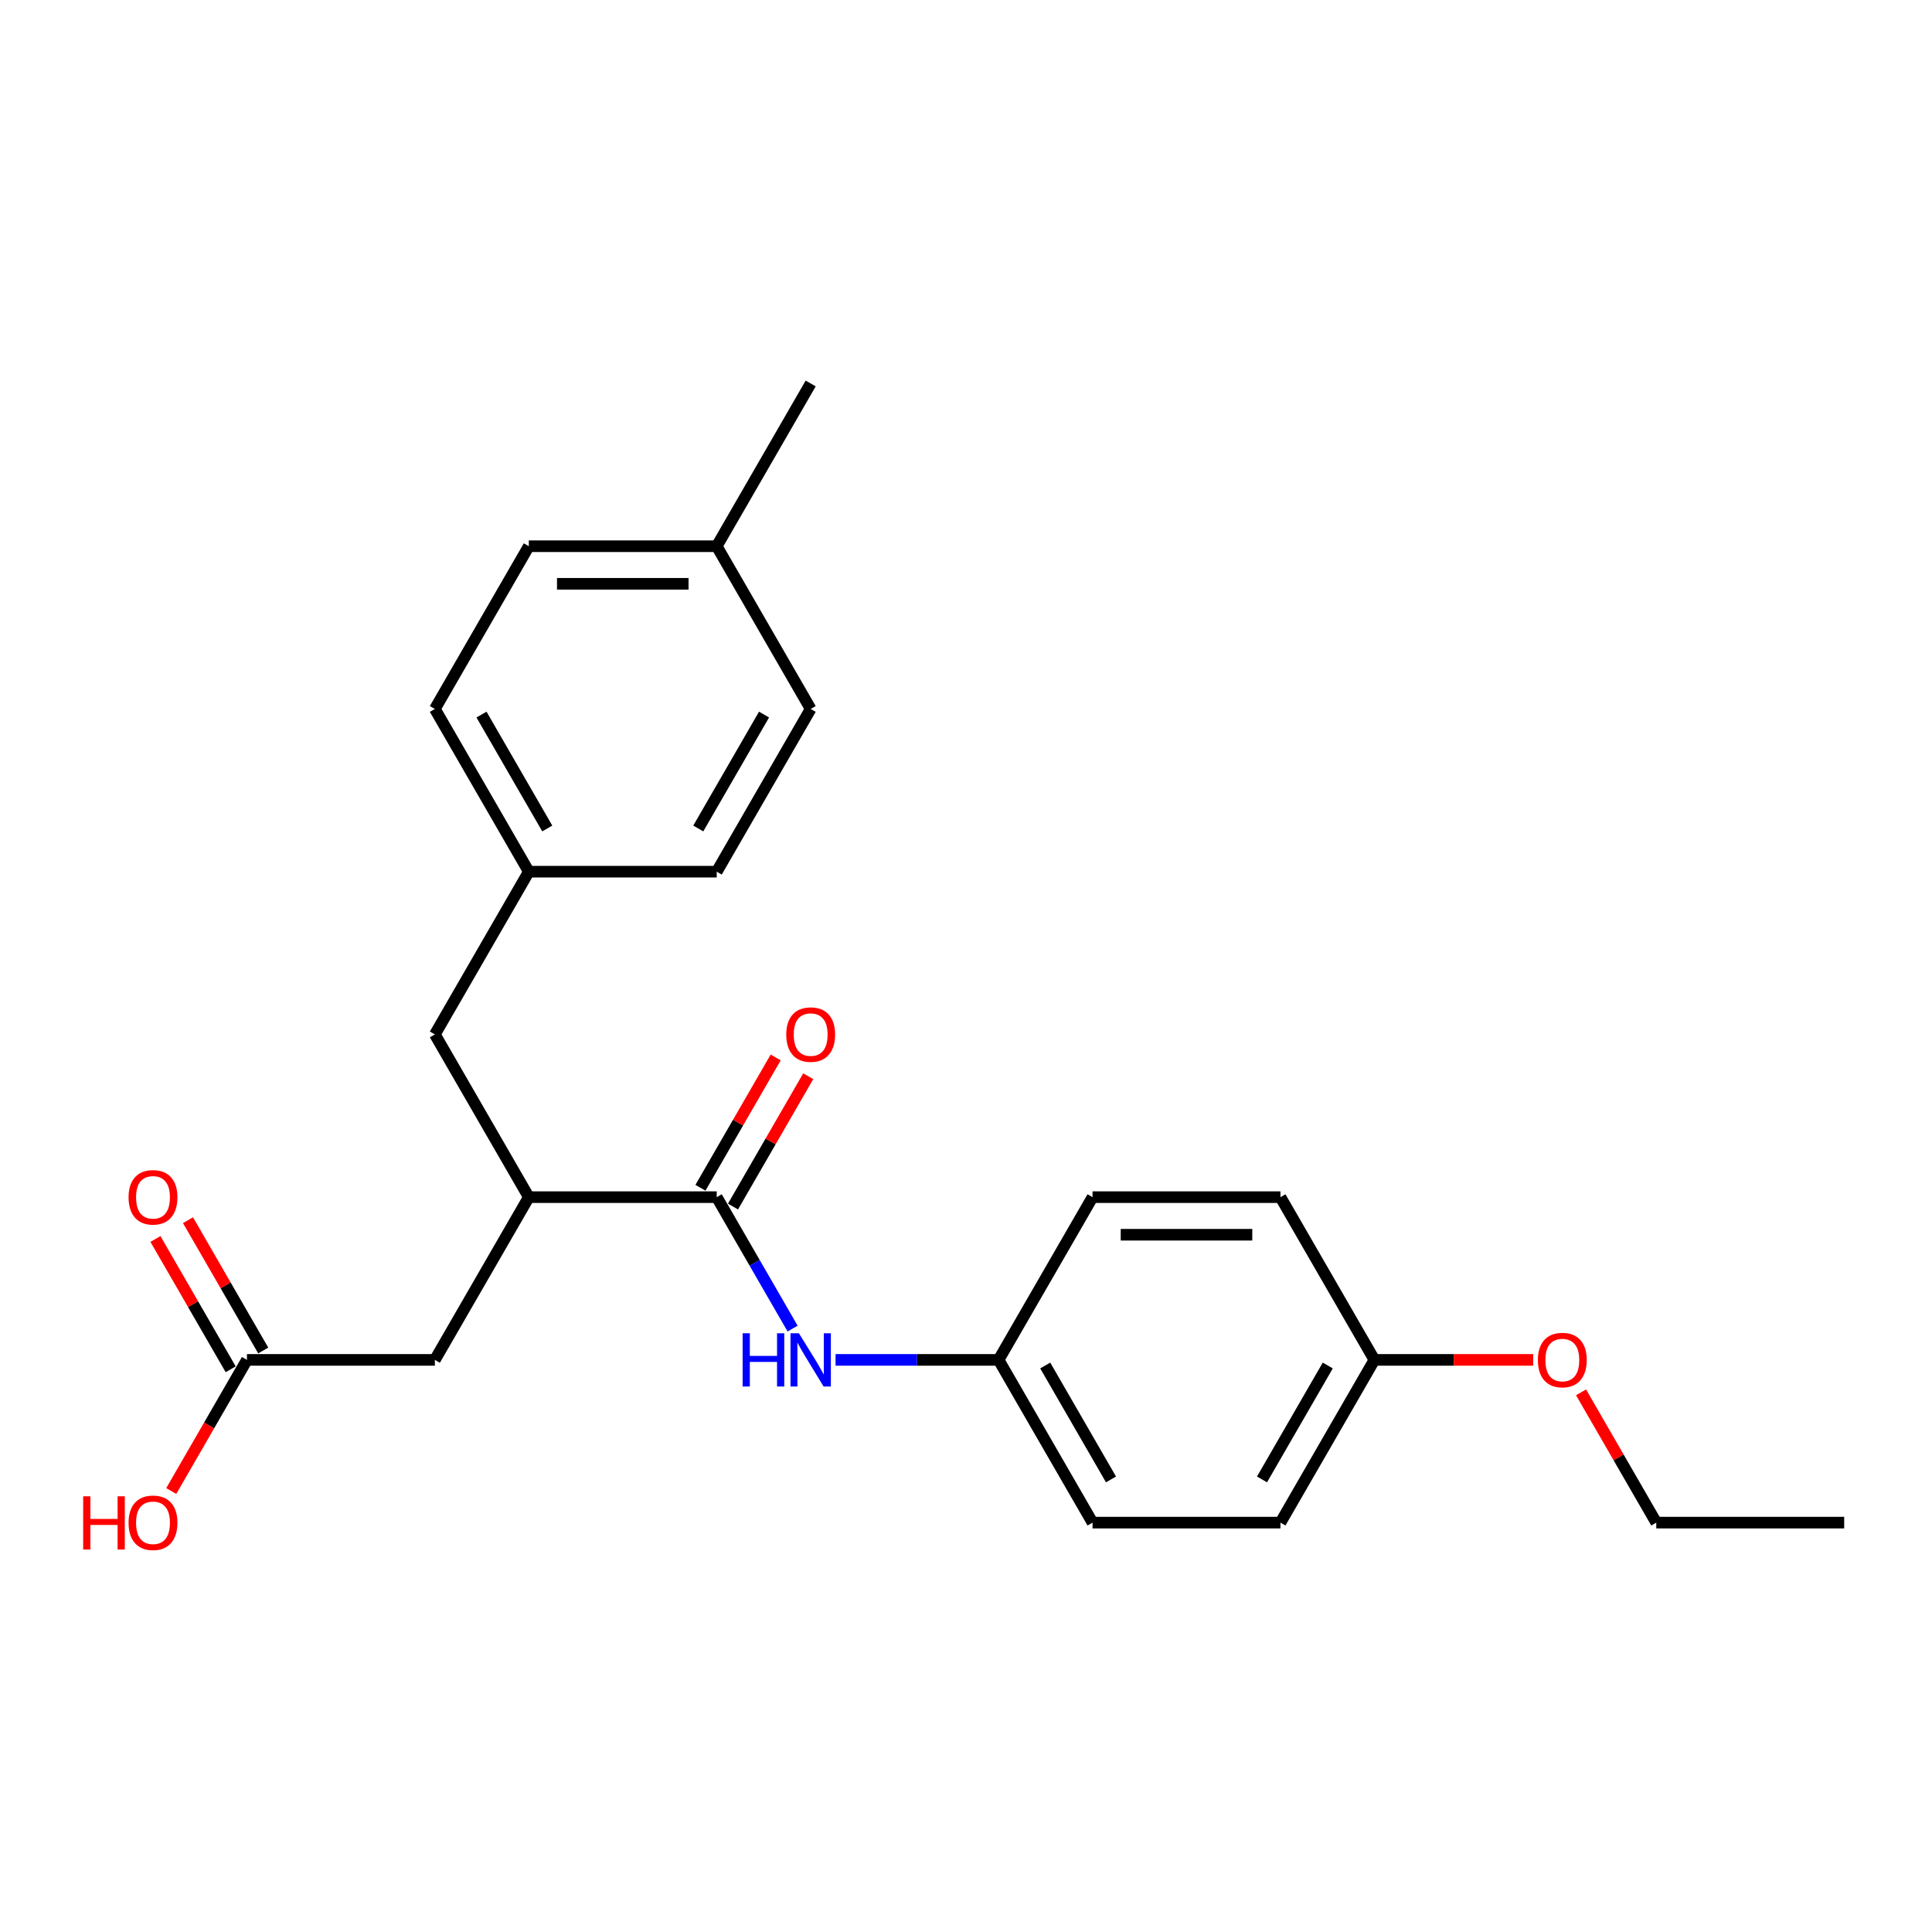 <?xml version='1.0' encoding='iso-8859-1'?>
<svg version='1.1' baseProfile='full'
              xmlns='http://www.w3.org/2000/svg'
                      xmlns:rdkit='http://www.rdkit.org/xml'
                      xmlns:xlink='http://www.w3.org/1999/xlink'
                  xml:space='preserve'
width='1000px' height='1000px' viewBox='0 0 1000 1000'>
<!-- END OF HEADER -->
<rect style='opacity:1.0;fill:#FFFFFF;stroke:none' width='1000' height='1000' x='0' y='0'> </rect>
<path class='bond-0' d='M 370.976,619.646 L 273.715,619.646' style='fill:none;fill-rule:evenodd;stroke:#000000;stroke-width:6px;stroke-linecap:butt;stroke-linejoin:miter;stroke-opacity:1' />
<path class='bond-1' d='M 370.976,619.646 L 390.614,653.66' style='fill:none;fill-rule:evenodd;stroke:#000000;stroke-width:6px;stroke-linecap:butt;stroke-linejoin:miter;stroke-opacity:1' />
<path class='bond-1' d='M 390.614,653.66 L 410.252,687.674' style='fill:none;fill-rule:evenodd;stroke:#0000FF;stroke-width:6px;stroke-linecap:butt;stroke-linejoin:miter;stroke-opacity:1' />
<path class='bond-4' d='M 379.399,624.509 L 398.869,590.788' style='fill:none;fill-rule:evenodd;stroke:#000000;stroke-width:6px;stroke-linecap:butt;stroke-linejoin:miter;stroke-opacity:1' />
<path class='bond-4' d='M 398.869,590.788 L 418.338,557.066' style='fill:none;fill-rule:evenodd;stroke:#FF0000;stroke-width:6px;stroke-linecap:butt;stroke-linejoin:miter;stroke-opacity:1' />
<path class='bond-4' d='M 362.553,614.783 L 382.022,581.061' style='fill:none;fill-rule:evenodd;stroke:#000000;stroke-width:6px;stroke-linecap:butt;stroke-linejoin:miter;stroke-opacity:1' />
<path class='bond-4' d='M 382.022,581.061 L 401.492,547.34' style='fill:none;fill-rule:evenodd;stroke:#FF0000;stroke-width:6px;stroke-linecap:butt;stroke-linejoin:miter;stroke-opacity:1' />
<path class='bond-3' d='M 273.715,619.646 L 225.084,703.877' style='fill:none;fill-rule:evenodd;stroke:#000000;stroke-width:6px;stroke-linecap:butt;stroke-linejoin:miter;stroke-opacity:1' />
<path class='bond-5' d='M 273.715,619.646 L 225.084,535.415' style='fill:none;fill-rule:evenodd;stroke:#000000;stroke-width:6px;stroke-linecap:butt;stroke-linejoin:miter;stroke-opacity:1' />
<path class='bond-7' d='M 432.484,703.877 L 474.676,703.877' style='fill:none;fill-rule:evenodd;stroke:#0000FF;stroke-width:6px;stroke-linecap:butt;stroke-linejoin:miter;stroke-opacity:1' />
<path class='bond-7' d='M 474.676,703.877 L 516.868,703.877' style='fill:none;fill-rule:evenodd;stroke:#000000;stroke-width:6px;stroke-linecap:butt;stroke-linejoin:miter;stroke-opacity:1' />
<path class='bond-2' d='M 127.822,703.877 L 225.084,703.877' style='fill:none;fill-rule:evenodd;stroke:#000000;stroke-width:6px;stroke-linecap:butt;stroke-linejoin:miter;stroke-opacity:1' />
<path class='bond-6' d='M 136.245,699.014 L 116.776,665.292' style='fill:none;fill-rule:evenodd;stroke:#000000;stroke-width:6px;stroke-linecap:butt;stroke-linejoin:miter;stroke-opacity:1' />
<path class='bond-6' d='M 116.776,665.292 L 97.307,631.571' style='fill:none;fill-rule:evenodd;stroke:#FF0000;stroke-width:6px;stroke-linecap:butt;stroke-linejoin:miter;stroke-opacity:1' />
<path class='bond-6' d='M 119.399,708.74 L 99.93,675.019' style='fill:none;fill-rule:evenodd;stroke:#000000;stroke-width:6px;stroke-linecap:butt;stroke-linejoin:miter;stroke-opacity:1' />
<path class='bond-6' d='M 99.93,675.019 L 80.46,641.297' style='fill:none;fill-rule:evenodd;stroke:#FF0000;stroke-width:6px;stroke-linecap:butt;stroke-linejoin:miter;stroke-opacity:1' />
<path class='bond-10' d='M 127.822,703.877 L 108.229,737.813' style='fill:none;fill-rule:evenodd;stroke:#000000;stroke-width:6px;stroke-linecap:butt;stroke-linejoin:miter;stroke-opacity:1' />
<path class='bond-10' d='M 108.229,737.813 L 88.636,771.749' style='fill:none;fill-rule:evenodd;stroke:#FF0000;stroke-width:6px;stroke-linecap:butt;stroke-linejoin:miter;stroke-opacity:1' />
<path class='bond-8' d='M 225.084,535.415 L 273.715,451.184' style='fill:none;fill-rule:evenodd;stroke:#000000;stroke-width:6px;stroke-linecap:butt;stroke-linejoin:miter;stroke-opacity:1' />
<path class='bond-12' d='M 516.868,703.877 L 565.499,619.646' style='fill:none;fill-rule:evenodd;stroke:#000000;stroke-width:6px;stroke-linecap:butt;stroke-linejoin:miter;stroke-opacity:1' />
<path class='bond-13' d='M 516.868,703.877 L 565.499,788.108' style='fill:none;fill-rule:evenodd;stroke:#000000;stroke-width:6px;stroke-linecap:butt;stroke-linejoin:miter;stroke-opacity:1' />
<path class='bond-13' d='M 541.009,706.786 L 575.051,765.747' style='fill:none;fill-rule:evenodd;stroke:#000000;stroke-width:6px;stroke-linecap:butt;stroke-linejoin:miter;stroke-opacity:1' />
<path class='bond-14' d='M 273.715,451.184 L 370.976,451.184' style='fill:none;fill-rule:evenodd;stroke:#000000;stroke-width:6px;stroke-linecap:butt;stroke-linejoin:miter;stroke-opacity:1' />
<path class='bond-15' d='M 273.715,451.184 L 225.084,366.953' style='fill:none;fill-rule:evenodd;stroke:#000000;stroke-width:6px;stroke-linecap:butt;stroke-linejoin:miter;stroke-opacity:1' />
<path class='bond-15' d='M 283.266,428.824 L 249.225,369.862' style='fill:none;fill-rule:evenodd;stroke:#000000;stroke-width:6px;stroke-linecap:butt;stroke-linejoin:miter;stroke-opacity:1' />
<path class='bond-9' d='M 711.392,703.877 L 662.761,788.108' style='fill:none;fill-rule:evenodd;stroke:#000000;stroke-width:6px;stroke-linecap:butt;stroke-linejoin:miter;stroke-opacity:1' />
<path class='bond-9' d='M 687.251,706.786 L 653.209,765.747' style='fill:none;fill-rule:evenodd;stroke:#000000;stroke-width:6px;stroke-linecap:butt;stroke-linejoin:miter;stroke-opacity:1' />
<path class='bond-20' d='M 711.392,703.877 L 752.485,703.877' style='fill:none;fill-rule:evenodd;stroke:#000000;stroke-width:6px;stroke-linecap:butt;stroke-linejoin:miter;stroke-opacity:1' />
<path class='bond-20' d='M 752.485,703.877 L 793.578,703.877' style='fill:none;fill-rule:evenodd;stroke:#FF0000;stroke-width:6px;stroke-linecap:butt;stroke-linejoin:miter;stroke-opacity:1' />
<path class='bond-24' d='M 711.392,703.877 L 662.761,619.646' style='fill:none;fill-rule:evenodd;stroke:#000000;stroke-width:6px;stroke-linecap:butt;stroke-linejoin:miter;stroke-opacity:1' />
<path class='bond-11' d='M 370.976,282.722 L 273.715,282.722' style='fill:none;fill-rule:evenodd;stroke:#000000;stroke-width:6px;stroke-linecap:butt;stroke-linejoin:miter;stroke-opacity:1' />
<path class='bond-11' d='M 356.387,302.175 L 288.304,302.175' style='fill:none;fill-rule:evenodd;stroke:#000000;stroke-width:6px;stroke-linecap:butt;stroke-linejoin:miter;stroke-opacity:1' />
<path class='bond-22' d='M 370.976,282.722 L 419.607,198.491' style='fill:none;fill-rule:evenodd;stroke:#000000;stroke-width:6px;stroke-linecap:butt;stroke-linejoin:miter;stroke-opacity:1' />
<path class='bond-25' d='M 370.976,282.722 L 419.607,366.953' style='fill:none;fill-rule:evenodd;stroke:#000000;stroke-width:6px;stroke-linecap:butt;stroke-linejoin:miter;stroke-opacity:1' />
<path class='bond-17' d='M 565.499,619.646 L 662.761,619.646' style='fill:none;fill-rule:evenodd;stroke:#000000;stroke-width:6px;stroke-linecap:butt;stroke-linejoin:miter;stroke-opacity:1' />
<path class='bond-17' d='M 580.088,639.099 L 648.172,639.099' style='fill:none;fill-rule:evenodd;stroke:#000000;stroke-width:6px;stroke-linecap:butt;stroke-linejoin:miter;stroke-opacity:1' />
<path class='bond-16' d='M 565.499,788.108 L 662.761,788.108' style='fill:none;fill-rule:evenodd;stroke:#000000;stroke-width:6px;stroke-linecap:butt;stroke-linejoin:miter;stroke-opacity:1' />
<path class='bond-18' d='M 370.976,451.184 L 419.607,366.953' style='fill:none;fill-rule:evenodd;stroke:#000000;stroke-width:6px;stroke-linecap:butt;stroke-linejoin:miter;stroke-opacity:1' />
<path class='bond-18' d='M 361.425,428.824 L 395.466,369.862' style='fill:none;fill-rule:evenodd;stroke:#000000;stroke-width:6px;stroke-linecap:butt;stroke-linejoin:miter;stroke-opacity:1' />
<path class='bond-19' d='M 225.084,366.953 L 273.715,282.722' style='fill:none;fill-rule:evenodd;stroke:#000000;stroke-width:6px;stroke-linecap:butt;stroke-linejoin:miter;stroke-opacity:1' />
<path class='bond-21' d='M 818.345,720.665 L 837.815,754.386' style='fill:none;fill-rule:evenodd;stroke:#FF0000;stroke-width:6px;stroke-linecap:butt;stroke-linejoin:miter;stroke-opacity:1' />
<path class='bond-21' d='M 837.815,754.386 L 857.284,788.108' style='fill:none;fill-rule:evenodd;stroke:#000000;stroke-width:6px;stroke-linecap:butt;stroke-linejoin:miter;stroke-opacity:1' />
<path class='bond-23' d='M 857.284,788.108 L 954.545,788.108' style='fill:none;fill-rule:evenodd;stroke:#000000;stroke-width:6px;stroke-linecap:butt;stroke-linejoin:miter;stroke-opacity:1' />
<path  class='atom-2' d='M 384.379 690.105
L 388.114 690.105
L 388.114 701.815
L 402.197 701.815
L 402.197 690.105
L 405.932 690.105
L 405.932 717.65
L 402.197 717.65
L 402.197 704.928
L 388.114 704.928
L 388.114 717.65
L 384.379 717.65
L 384.379 690.105
' fill='#0000FF'/>
<path  class='atom-2' d='M 413.518 690.105
L 422.544 704.694
Q 423.439 706.134, 424.878 708.74
Q 426.318 711.347, 426.396 711.503
L 426.396 690.105
L 430.053 690.105
L 430.053 717.65
L 426.279 717.65
L 416.592 701.699
Q 415.464 699.831, 414.258 697.691
Q 413.09 695.552, 412.74 694.89
L 412.74 717.65
L 409.161 717.65
L 409.161 690.105
L 413.518 690.105
' fill='#0000FF'/>
<path  class='atom-5' d='M 406.963 535.493
Q 406.963 528.879, 410.231 525.183
Q 413.499 521.487, 419.607 521.487
Q 425.715 521.487, 428.983 525.183
Q 432.251 528.879, 432.251 535.493
Q 432.251 542.185, 428.944 545.997
Q 425.637 549.771, 419.607 549.771
Q 413.538 549.771, 410.231 545.997
Q 406.963 542.224, 406.963 535.493
M 419.607 546.659
Q 423.809 546.659, 426.065 543.858
Q 428.36 541.018, 428.36 535.493
Q 428.36 530.085, 426.065 527.362
Q 423.809 524.6, 419.607 524.6
Q 415.405 524.6, 413.11 527.323
Q 410.853 530.046, 410.853 535.493
Q 410.853 541.056, 413.11 543.858
Q 415.405 546.659, 419.607 546.659
' fill='#FF0000'/>
<path  class='atom-7' d='M 66.547 619.724
Q 66.547 613.11, 69.815 609.414
Q 73.083 605.718, 79.191 605.718
Q 85.299 605.718, 88.567 609.414
Q 91.835 613.11, 91.835 619.724
Q 91.835 626.416, 88.529 630.228
Q 85.222 634.002, 79.191 634.002
Q 73.122 634.002, 69.815 630.228
Q 66.547 626.455, 66.547 619.724
M 79.191 630.89
Q 83.393 630.89, 85.65 628.089
Q 87.945 625.249, 87.945 619.724
Q 87.945 614.316, 85.65 611.593
Q 83.393 608.831, 79.191 608.831
Q 74.99 608.831, 72.694 611.554
Q 70.438 614.277, 70.438 619.724
Q 70.438 625.287, 72.694 628.089
Q 74.99 630.89, 79.191 630.89
' fill='#FF0000'/>
<path  class='atom-11' d='M 43.049 774.492
L 46.784 774.492
L 46.784 786.202
L 60.867 786.202
L 60.867 774.492
L 64.602 774.492
L 64.602 802.036
L 60.867 802.036
L 60.867 789.314
L 46.784 789.314
L 46.784 802.036
L 43.049 802.036
L 43.049 774.492
' fill='#FF0000'/>
<path  class='atom-11' d='M 66.547 788.186
Q 66.547 781.572, 69.815 777.876
Q 73.083 774.18, 79.191 774.18
Q 85.299 774.18, 88.567 777.876
Q 91.835 781.572, 91.835 788.186
Q 91.835 794.878, 88.529 798.69
Q 85.222 802.464, 79.191 802.464
Q 73.122 802.464, 69.815 798.69
Q 66.547 794.917, 66.547 788.186
M 79.191 799.352
Q 83.393 799.352, 85.65 796.551
Q 87.945 793.711, 87.945 788.186
Q 87.945 782.778, 85.65 780.055
Q 83.393 777.293, 79.191 777.293
Q 74.99 777.293, 72.694 780.016
Q 70.438 782.739, 70.438 788.186
Q 70.438 793.749, 72.694 796.551
Q 74.99 799.352, 79.191 799.352
' fill='#FF0000'/>
<path  class='atom-21' d='M 796.009 703.955
Q 796.009 697.341, 799.277 693.645
Q 802.545 689.949, 808.653 689.949
Q 814.761 689.949, 818.029 693.645
Q 821.297 697.341, 821.297 703.955
Q 821.297 710.647, 817.99 714.459
Q 814.683 718.233, 808.653 718.233
Q 802.584 718.233, 799.277 714.459
Q 796.009 710.686, 796.009 703.955
M 808.653 715.121
Q 812.855 715.121, 815.111 712.32
Q 817.407 709.48, 817.407 703.955
Q 817.407 698.547, 815.111 695.824
Q 812.855 693.062, 808.653 693.062
Q 804.451 693.062, 802.156 695.785
Q 799.9 698.508, 799.9 703.955
Q 799.9 709.518, 802.156 712.32
Q 804.451 715.121, 808.653 715.121
' fill='#FF0000'/>
</svg>
